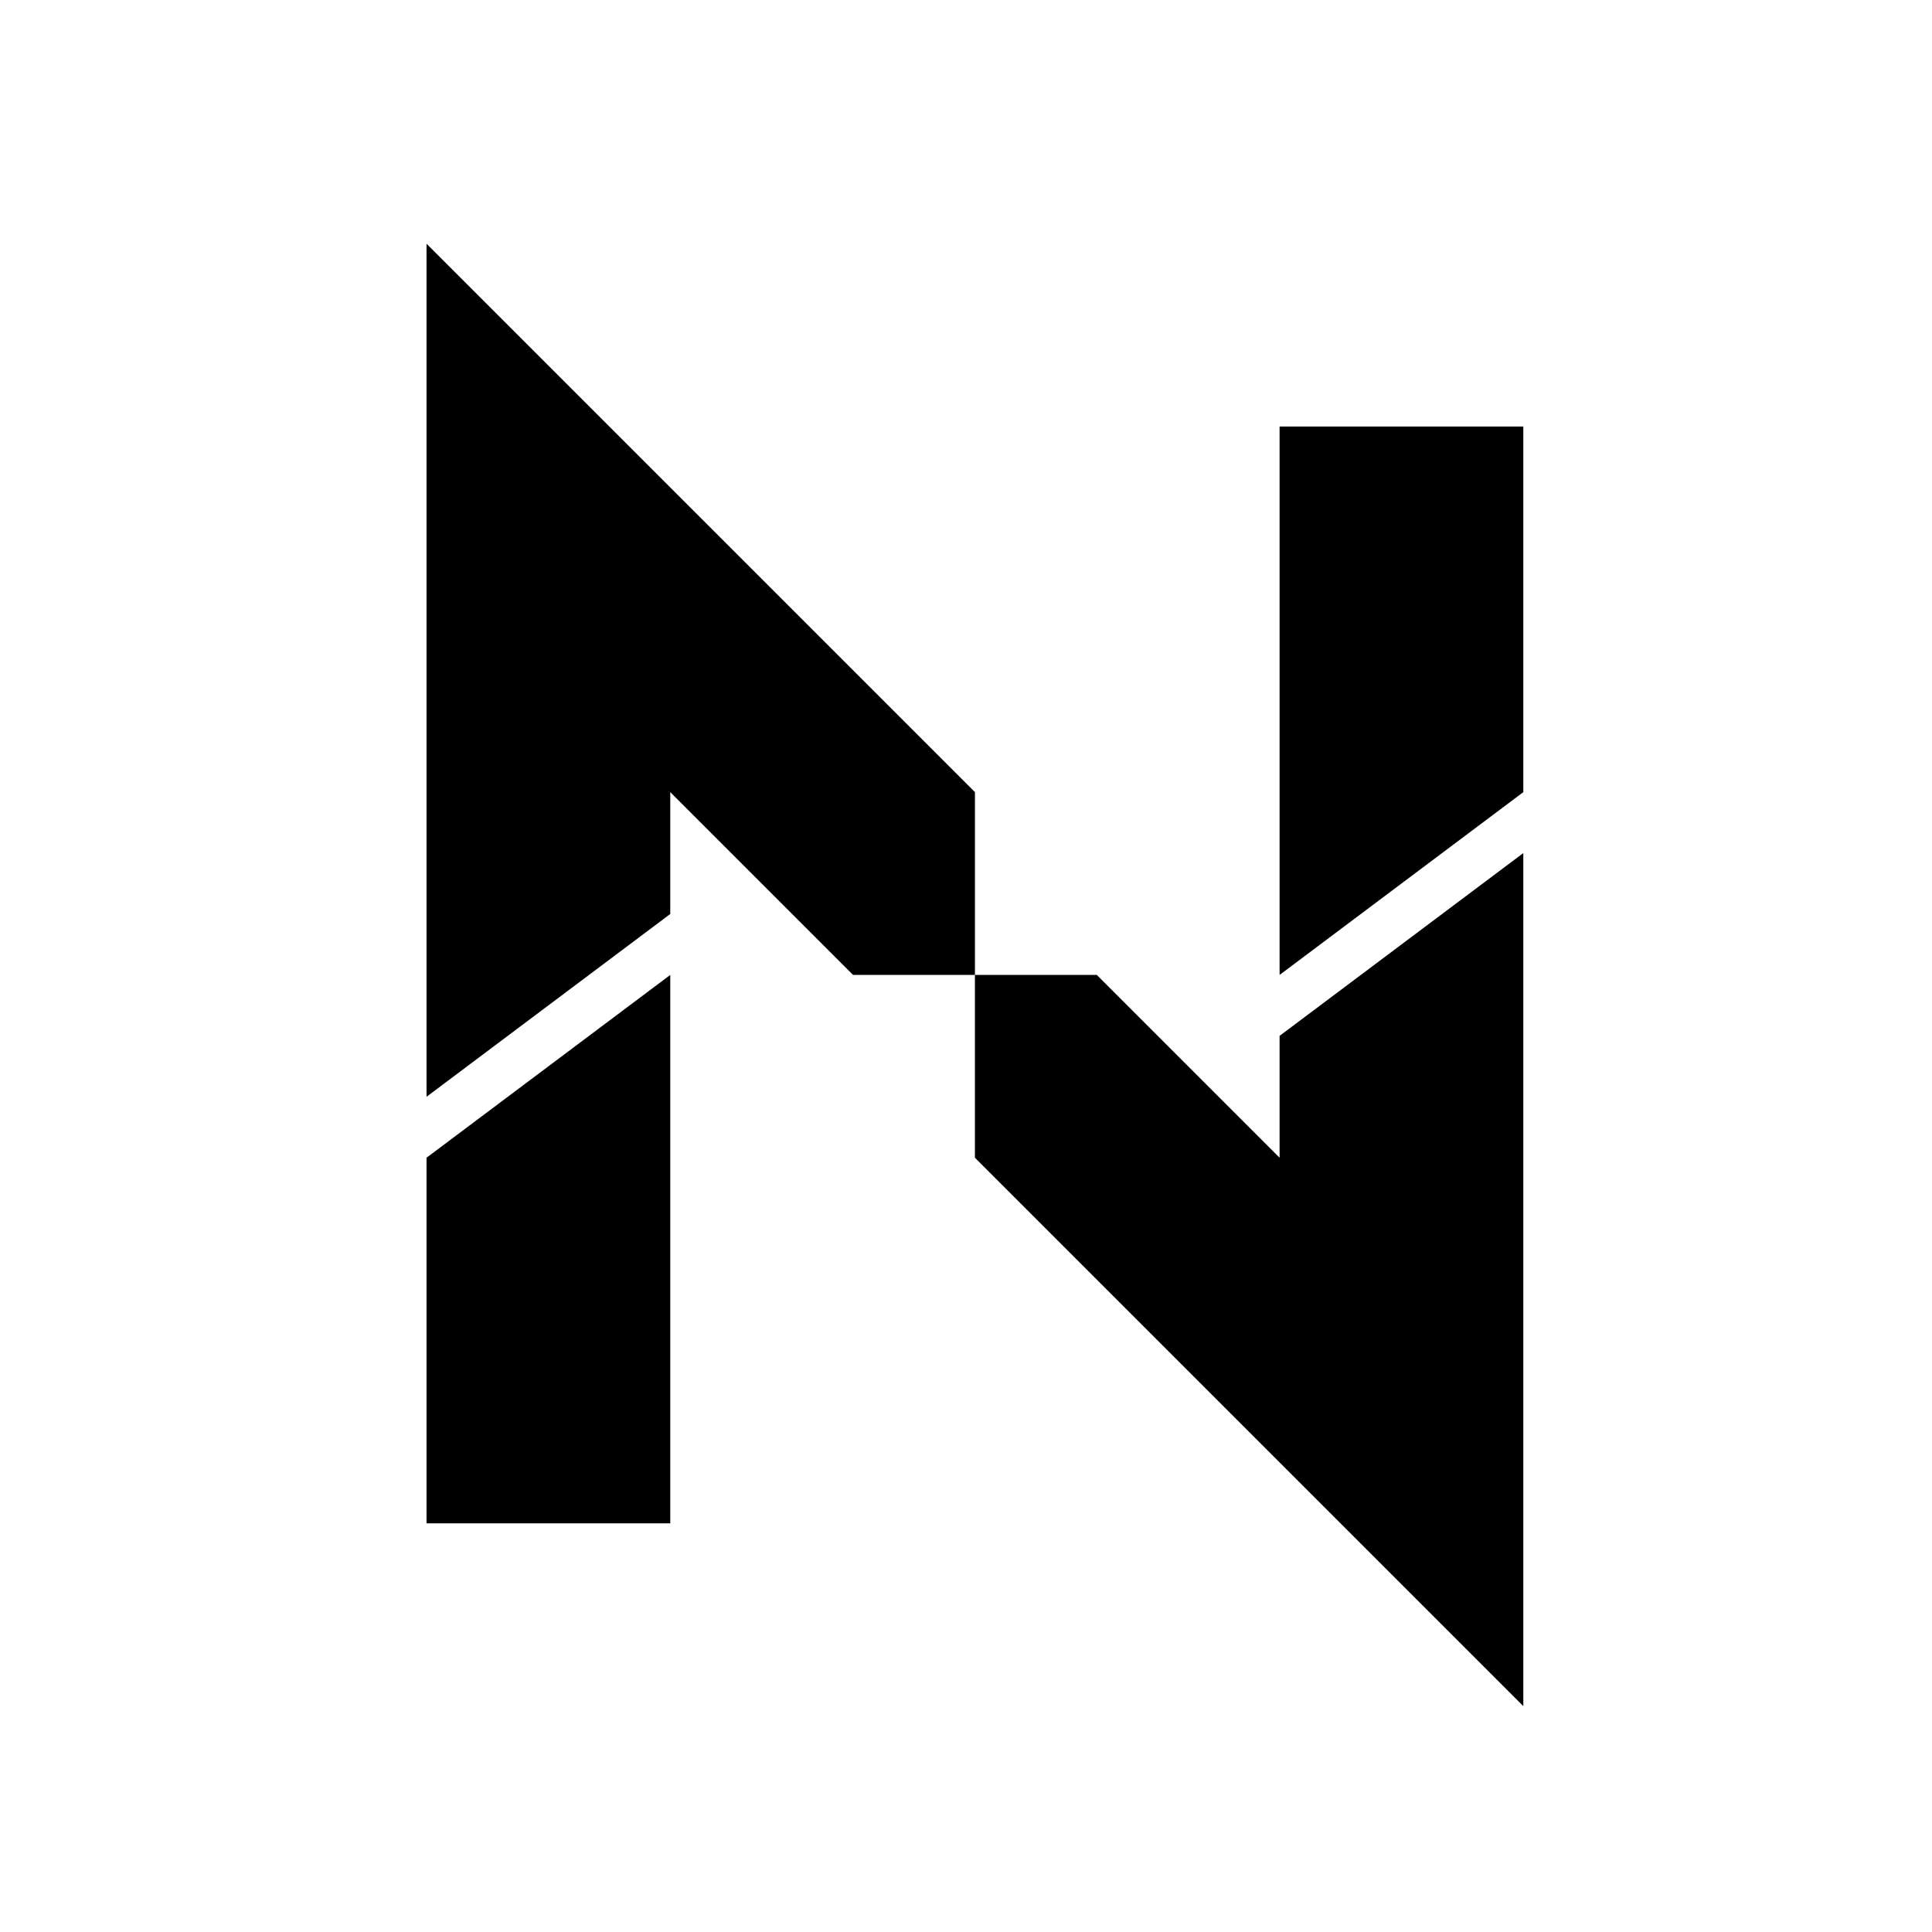 <?xml version="1.0" encoding="UTF-8" standalone="no"?>
<!DOCTYPE svg PUBLIC "-//W3C//DTD SVG 1.1//EN" "http://www.w3.org/Graphics/SVG/1.1/DTD/svg11.dtd">
<svg width="100%" height="100%" viewBox="0 0 4096 4096" version="1.1" xmlns="http://www.w3.org/2000/svg" xmlns:xlink="http://www.w3.org/1999/xlink" xml:space="preserve" xmlns:serif="http://www.serif.com/" style="fill-rule:evenodd;clip-rule:evenodd;stroke-linejoin:round;stroke-miterlimit:2;">
    <g id="NikiWinProductions" transform="matrix(0.035,0,0,0.035,0,0)">
        <g id="N">
            <g id="Left-Half" serif:id="Left Half">
                <path id="Bottom-Part" serif:id="Bottom Part" d="M59055.1,59055.1L59055.1,47982.3L25836.6,14763.8L25836.6,66437L40600.4,55364.2L40600.4,47982.3L51673.2,59055.1L59055.1,59055.1Z"/>
                <path id="Top-Part" serif:id="Top Part" d="M25836.6,70128L40600.4,59055.1L40600.4,92273.6L25836.6,92273.6L25836.6,70128Z"/>
            </g>
            <g id="Right-Half" serif:id="Right Half" transform="matrix(-1,-1.22465e-16,1.22465e-16,-1,118110,118110)">
                <path id="Bottom-Part1" serif:id="Bottom Part" d="M59055.1,59055.1L59055.1,47982.3L25836.6,14763.8L25836.6,66437L40600.4,55364.2L40600.4,47982.3L51673.2,59055.1L59055.1,59055.1Z"/>
                <path id="Top-Part1" serif:id="Top Part" d="M25836.6,70128L40600.4,59055.1L40600.4,92273.6L25836.6,92273.6L25836.6,70128Z"/>
            </g>
        </g>
    </g>
</svg>

